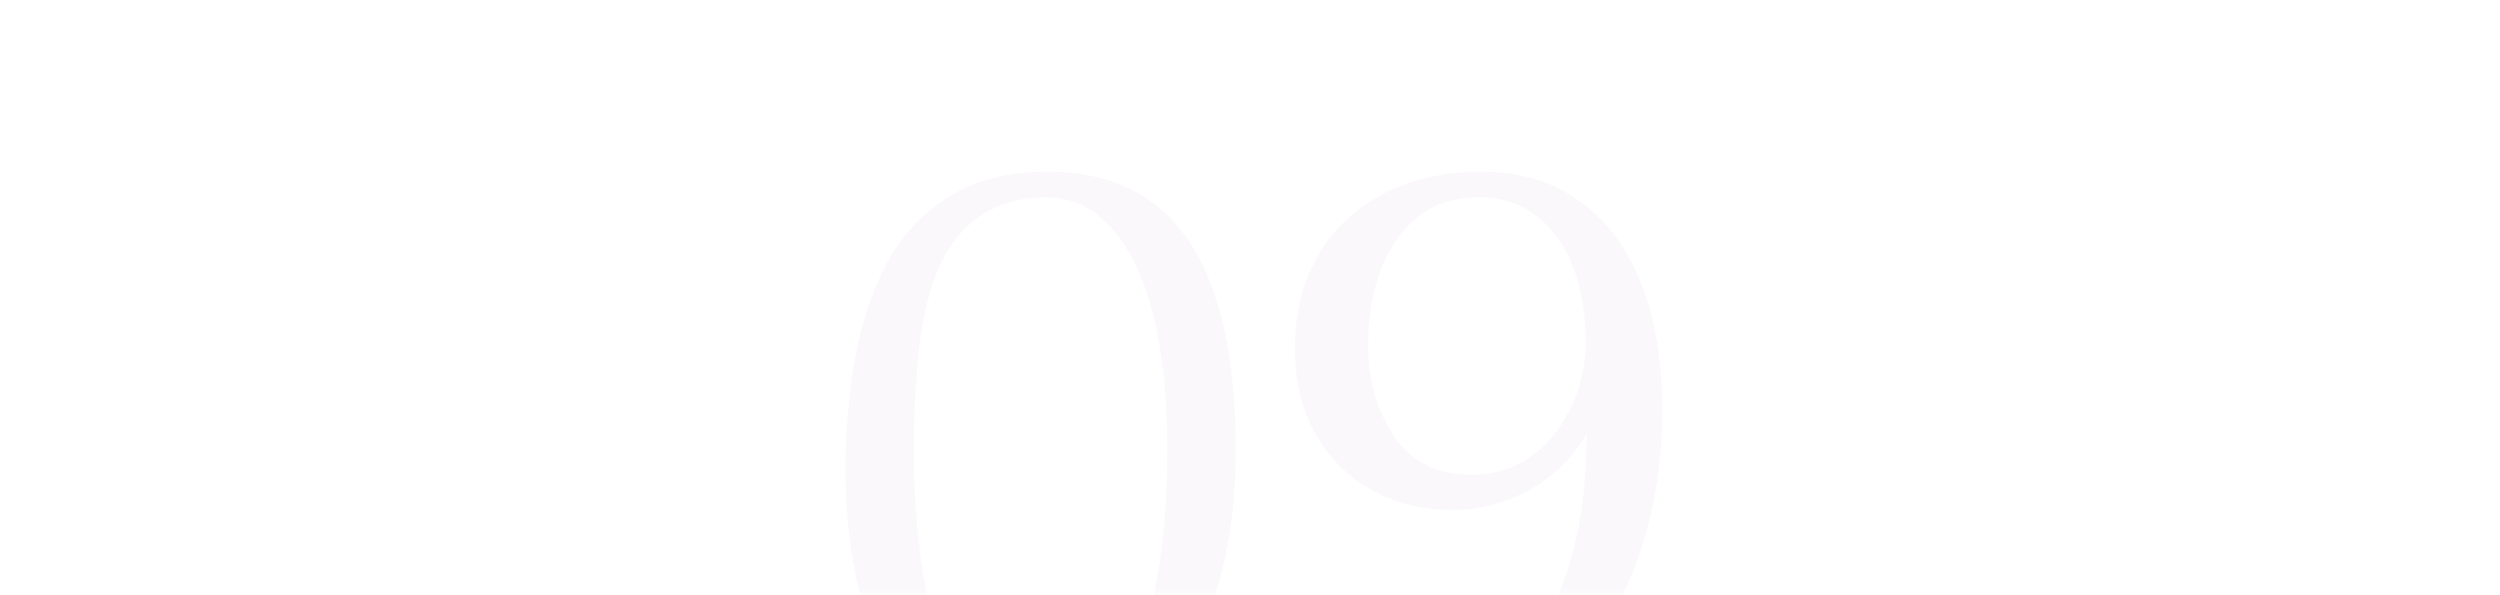 <svg xmlns="http://www.w3.org/2000/svg" xmlns:xlink="http://www.w3.org/1999/xlink" width="168" height="40" viewBox="0 0 168 40">
  <defs>
    <rect id="option-num-09-a" width="168" height="40" x="0" y="0"/>
  </defs>
  <g fill="none" fill-rule="evenodd">
    <mask id="option-num-09-b" fill="#fff">
      <use xlink:href="#option-num-09-a"/>
    </mask>
    <path fill="#8352A4" fill-rule="nonzero" d="M70.023,49.629 C71.919,49.629 73.688,49.178 75.328,48.275 C76.969,47.373 78.359,46.097 79.498,44.447 C80.637,42.798 81.512,40.765 82.123,38.35 C82.734,35.934 83.039,33.214 83.039,30.188 C83.039,26.086 82.574,22.645 81.645,19.865 C80.715,17.085 79.32,15.003 77.461,13.617 C75.602,12.232 73.241,11.539 70.379,11.539 C67.717,11.539 65.489,12.113 63.693,13.262 C61.898,14.41 60.508,15.932 59.523,17.828 C58.539,19.724 57.842,21.861 57.432,24.24 C57.021,26.619 56.816,29.03 56.816,31.473 C56.816,34.079 57.053,36.518 57.527,38.787 C58.001,41.057 58.735,42.984 59.729,44.57 C60.722,46.156 62.071,47.396 63.775,48.289 C65.48,49.182 67.562,49.629 70.023,49.629 Z M70.16,47.879 C66.46,47.879 64.076,46.156 63.01,42.711 C61.943,39.266 61.41,35.128 61.41,30.297 C61.41,27.599 61.542,25.193 61.807,23.078 C62.071,20.964 62.531,19.195 63.188,17.773 C63.844,16.352 64.746,15.258 65.895,14.492 C66.514,14.091 67.189,13.786 67.918,13.576 C68.647,13.367 69.431,13.262 70.27,13.262 C71.673,13.262 72.899,13.708 73.947,14.602 C74.995,15.495 75.857,16.721 76.531,18.279 C77.206,19.838 77.689,21.62 77.98,23.625 C78.145,24.628 78.263,25.68 78.336,26.783 C78.409,27.886 78.445,29.021 78.445,30.188 C78.445,32.047 78.372,33.77 78.227,35.355 C78.081,36.941 77.867,38.4 77.584,39.73 C77.301,41.061 76.941,42.223 76.504,43.217 C76.066,44.21 75.538,45.062 74.918,45.773 C73.678,47.177 72.092,47.879 70.16,47.879 Z M95.465,49.629 C97.652,49.629 99.744,49.082 101.74,47.988 C103.736,46.895 105.482,45.359 106.977,43.381 C108.471,41.403 109.633,39.047 110.463,36.312 C111.292,33.578 111.707,30.643 111.707,27.508 C111.707,25.375 111.488,23.365 111.051,21.479 C110.613,19.592 109.902,17.901 108.918,16.406 C107.934,14.911 106.658,13.727 105.09,12.852 C103.522,11.977 101.681,11.539 99.566,11.539 C97.087,11.539 94.9,12.027 93.004,13.002 C91.108,13.977 89.636,15.358 88.588,17.145 C87.54,18.931 87.016,21.036 87.016,23.461 C87.016,25.63 87.48,27.535 88.41,29.176 C89.34,30.816 90.607,32.074 92.211,32.949 C93.815,33.824 95.611,34.262 97.598,34.262 C98.527,34.262 99.434,34.143 100.318,33.906 C101.202,33.669 102.027,33.341 102.793,32.922 C104.415,31.992 105.691,30.743 106.621,29.176 C106.621,31.126 106.484,32.954 106.211,34.658 C105.938,36.363 105.473,38.062 104.816,39.758 C103.868,42.292 102.588,44.279 100.975,45.719 C99.361,47.159 97.68,47.879 95.93,47.879 C95.401,47.879 94.909,47.833 94.453,47.742 C93.997,47.651 93.523,47.514 93.031,47.332 C92.503,47.095 92.038,46.858 91.637,46.621 C91.236,46.384 90.853,46.111 90.488,45.801 L90.488,45.801 L89.887,46.02 C90.579,47.077 90.971,48.034 91.062,48.891 C91.263,49.036 91.796,49.196 92.662,49.369 C93.528,49.542 94.462,49.629 95.465,49.629 Z M98.938,31.91 C96.586,31.91 94.831,31.044 93.674,29.312 C92.516,27.581 91.938,25.521 91.938,23.133 C91.938,21.456 92.193,19.865 92.703,18.361 C93.214,16.857 94.029,15.632 95.15,14.684 C96.271,13.736 97.689,13.262 99.402,13.262 C100.897,13.262 102.191,13.686 103.285,14.533 C104.379,15.381 105.199,16.548 105.746,18.033 C106.293,19.519 106.566,21.164 106.566,22.969 C106.566,23.534 106.521,24.085 106.43,24.623 C106.339,25.161 106.211,25.694 106.047,26.223 C105.646,27.335 105.135,28.292 104.516,29.094 C103.823,29.987 103.007,30.68 102.068,31.172 C101.13,31.664 100.086,31.91 98.938,31.91 Z" mask="url(#option-num-09-b)" opacity=".2"/>
  </g>
</svg>
